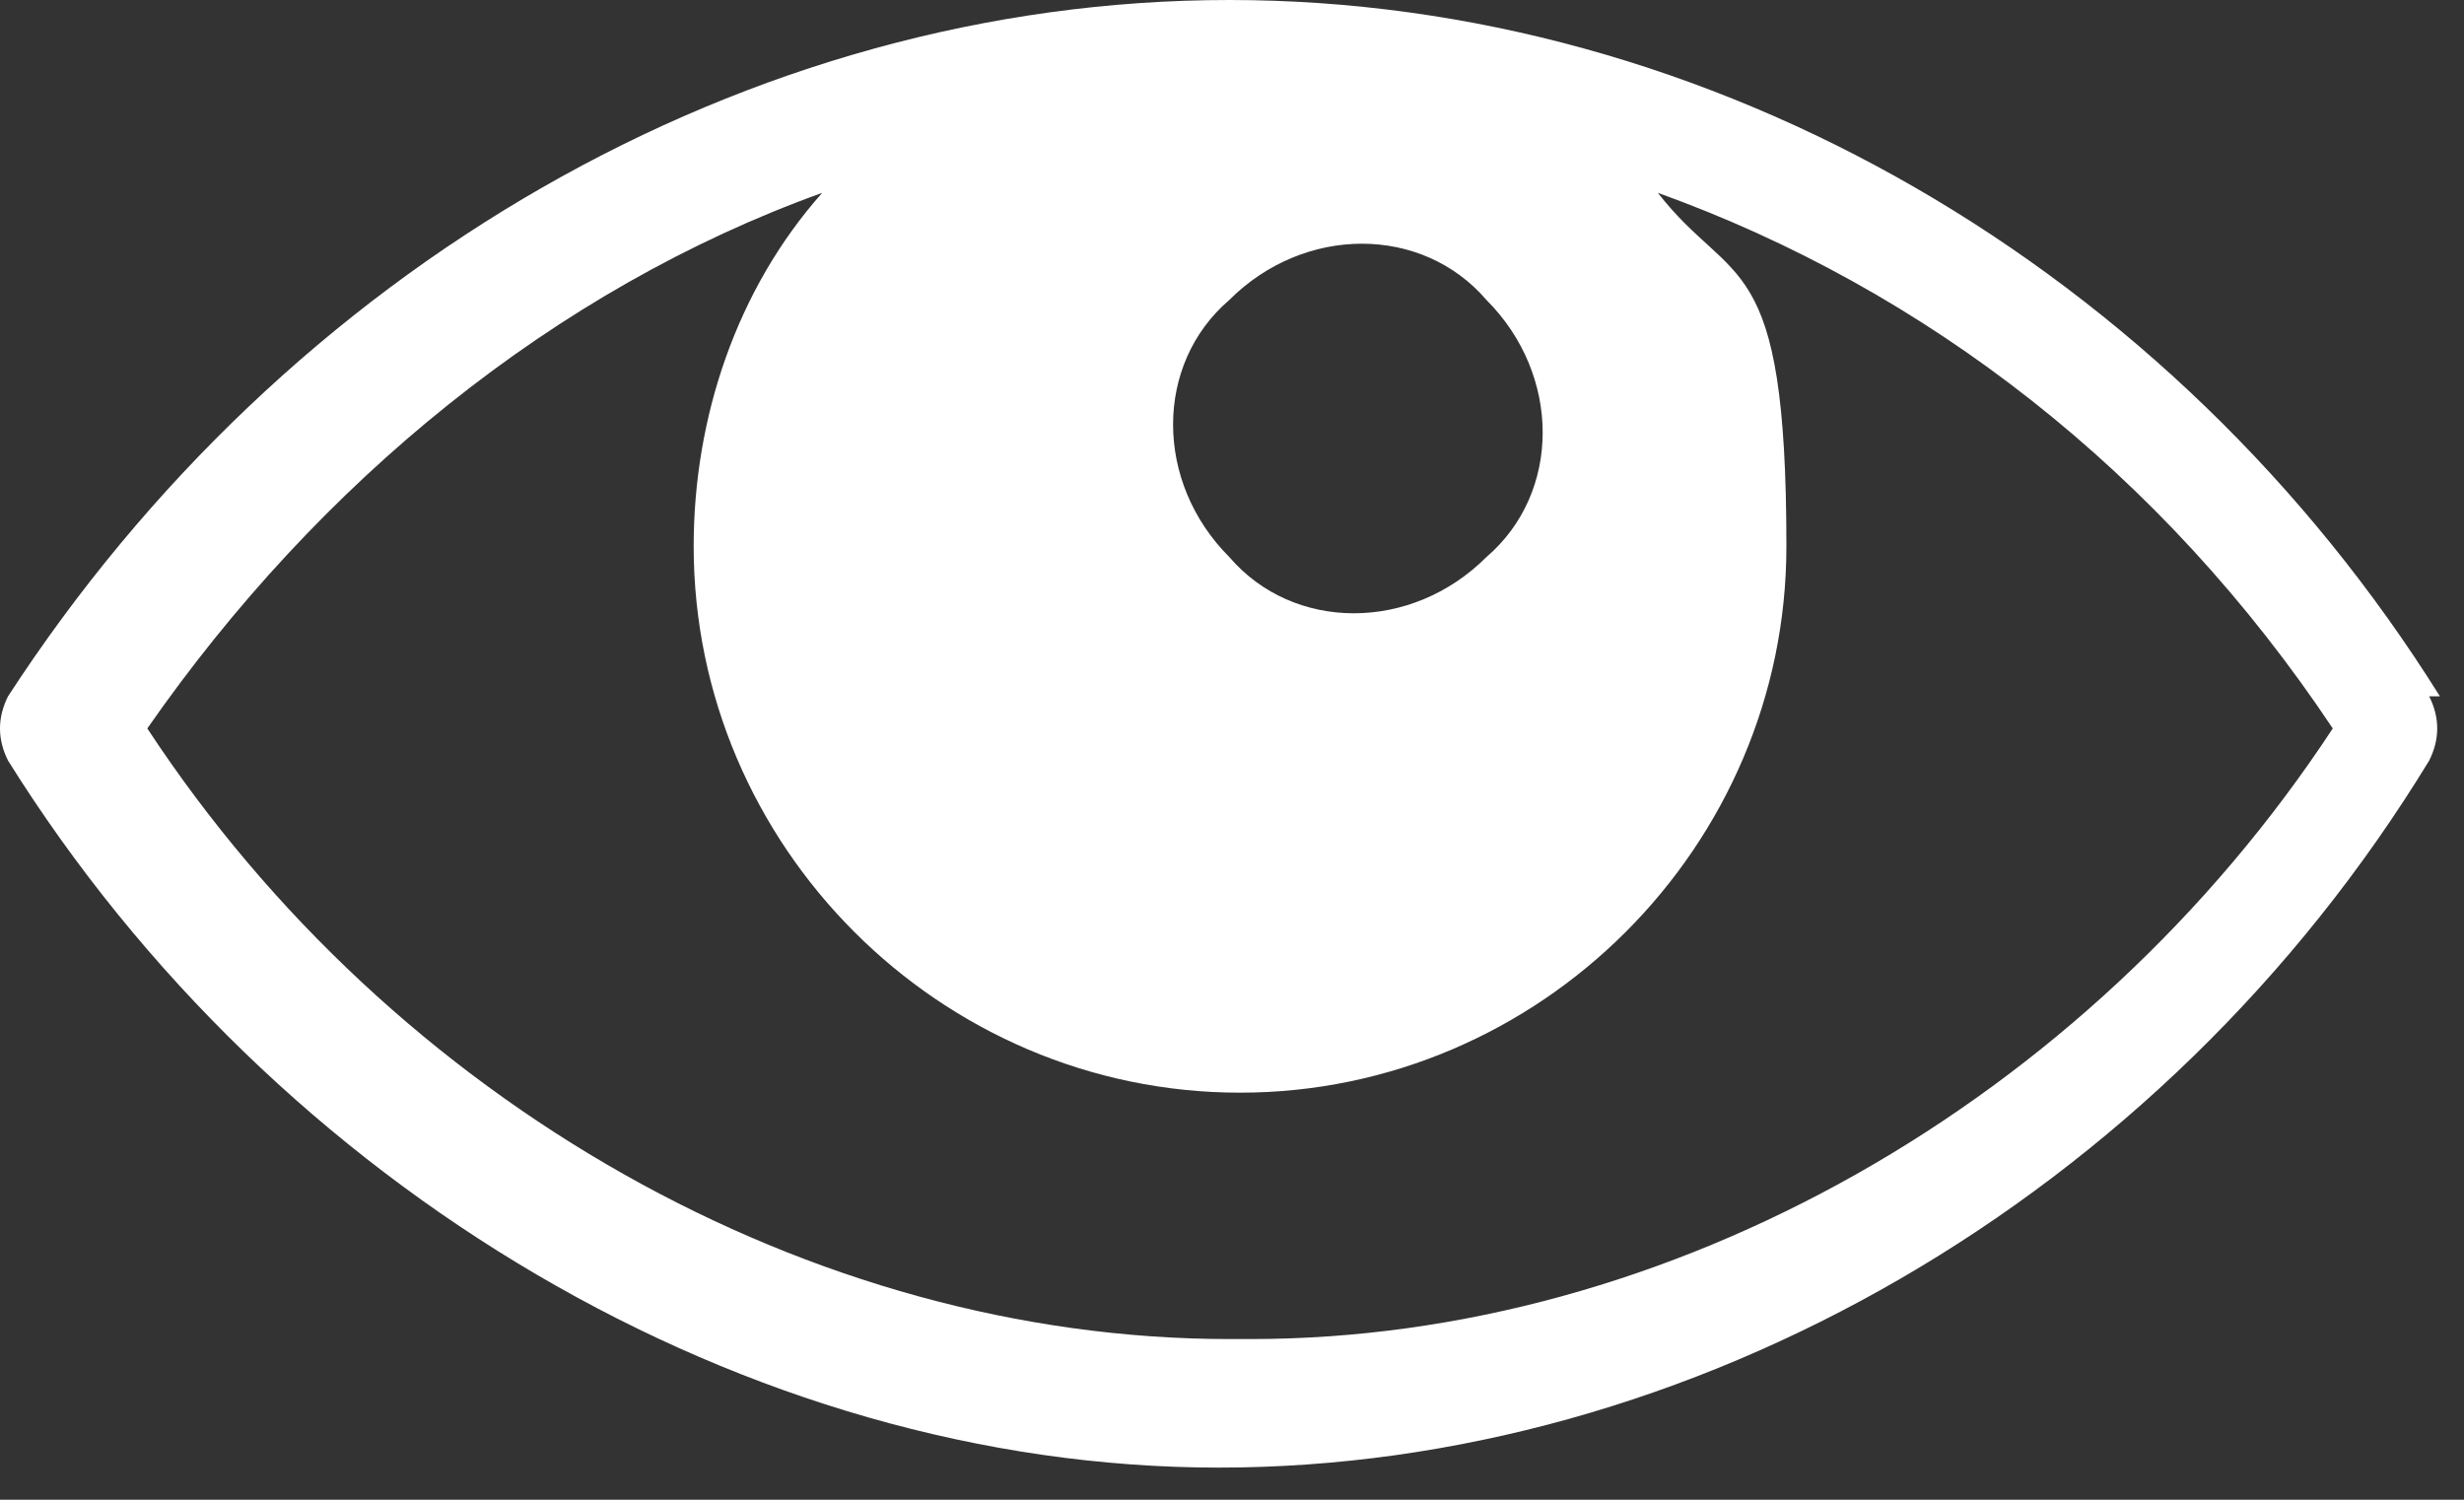 <svg width="23" height="14" viewBox="0 0 23 14" fill="none" xmlns="http://www.w3.org/2000/svg">
<rect x="0" y="0" width="23" height="14" fill="#333333" stroke="none"/>
<path d="M22.775 6.5C20.275 2.5 15.975 0 11.475 0C6.975 0 2.675 2.5 0.075 6.5C-0.025 6.7 -0.025 6.9 0.075 7.1C2.575 11.1 6.975 13.7 11.375 13.7C15.775 13.7 20.175 11.2 22.675 7.1C22.775 6.9 22.775 6.7 22.675 6.5H22.775ZM11.475 2.8C12.175 2.1 13.275 2.1 13.875 2.8C14.575 3.5 14.575 4.6 13.875 5.2C13.175 5.9 12.075 5.9 11.475 5.2C10.775 4.5 10.775 3.4 11.475 2.8ZM11.475 12.5C7.575 12.5 3.675 10.3 1.375 6.8C2.975 4.5 5.175 2.7 7.675 1.8C6.875 2.7 6.475 3.9 6.475 5.1C6.475 7.9 8.775 10.2 11.575 10.2C14.375 10.2 16.675 7.9 16.675 5.1C16.675 2.3 16.175 2.7 15.475 1.8C17.975 2.7 20.175 4.4 21.775 6.8C19.475 10.3 15.575 12.5 11.675 12.5H11.475Z" fill="white"/>
</svg>
